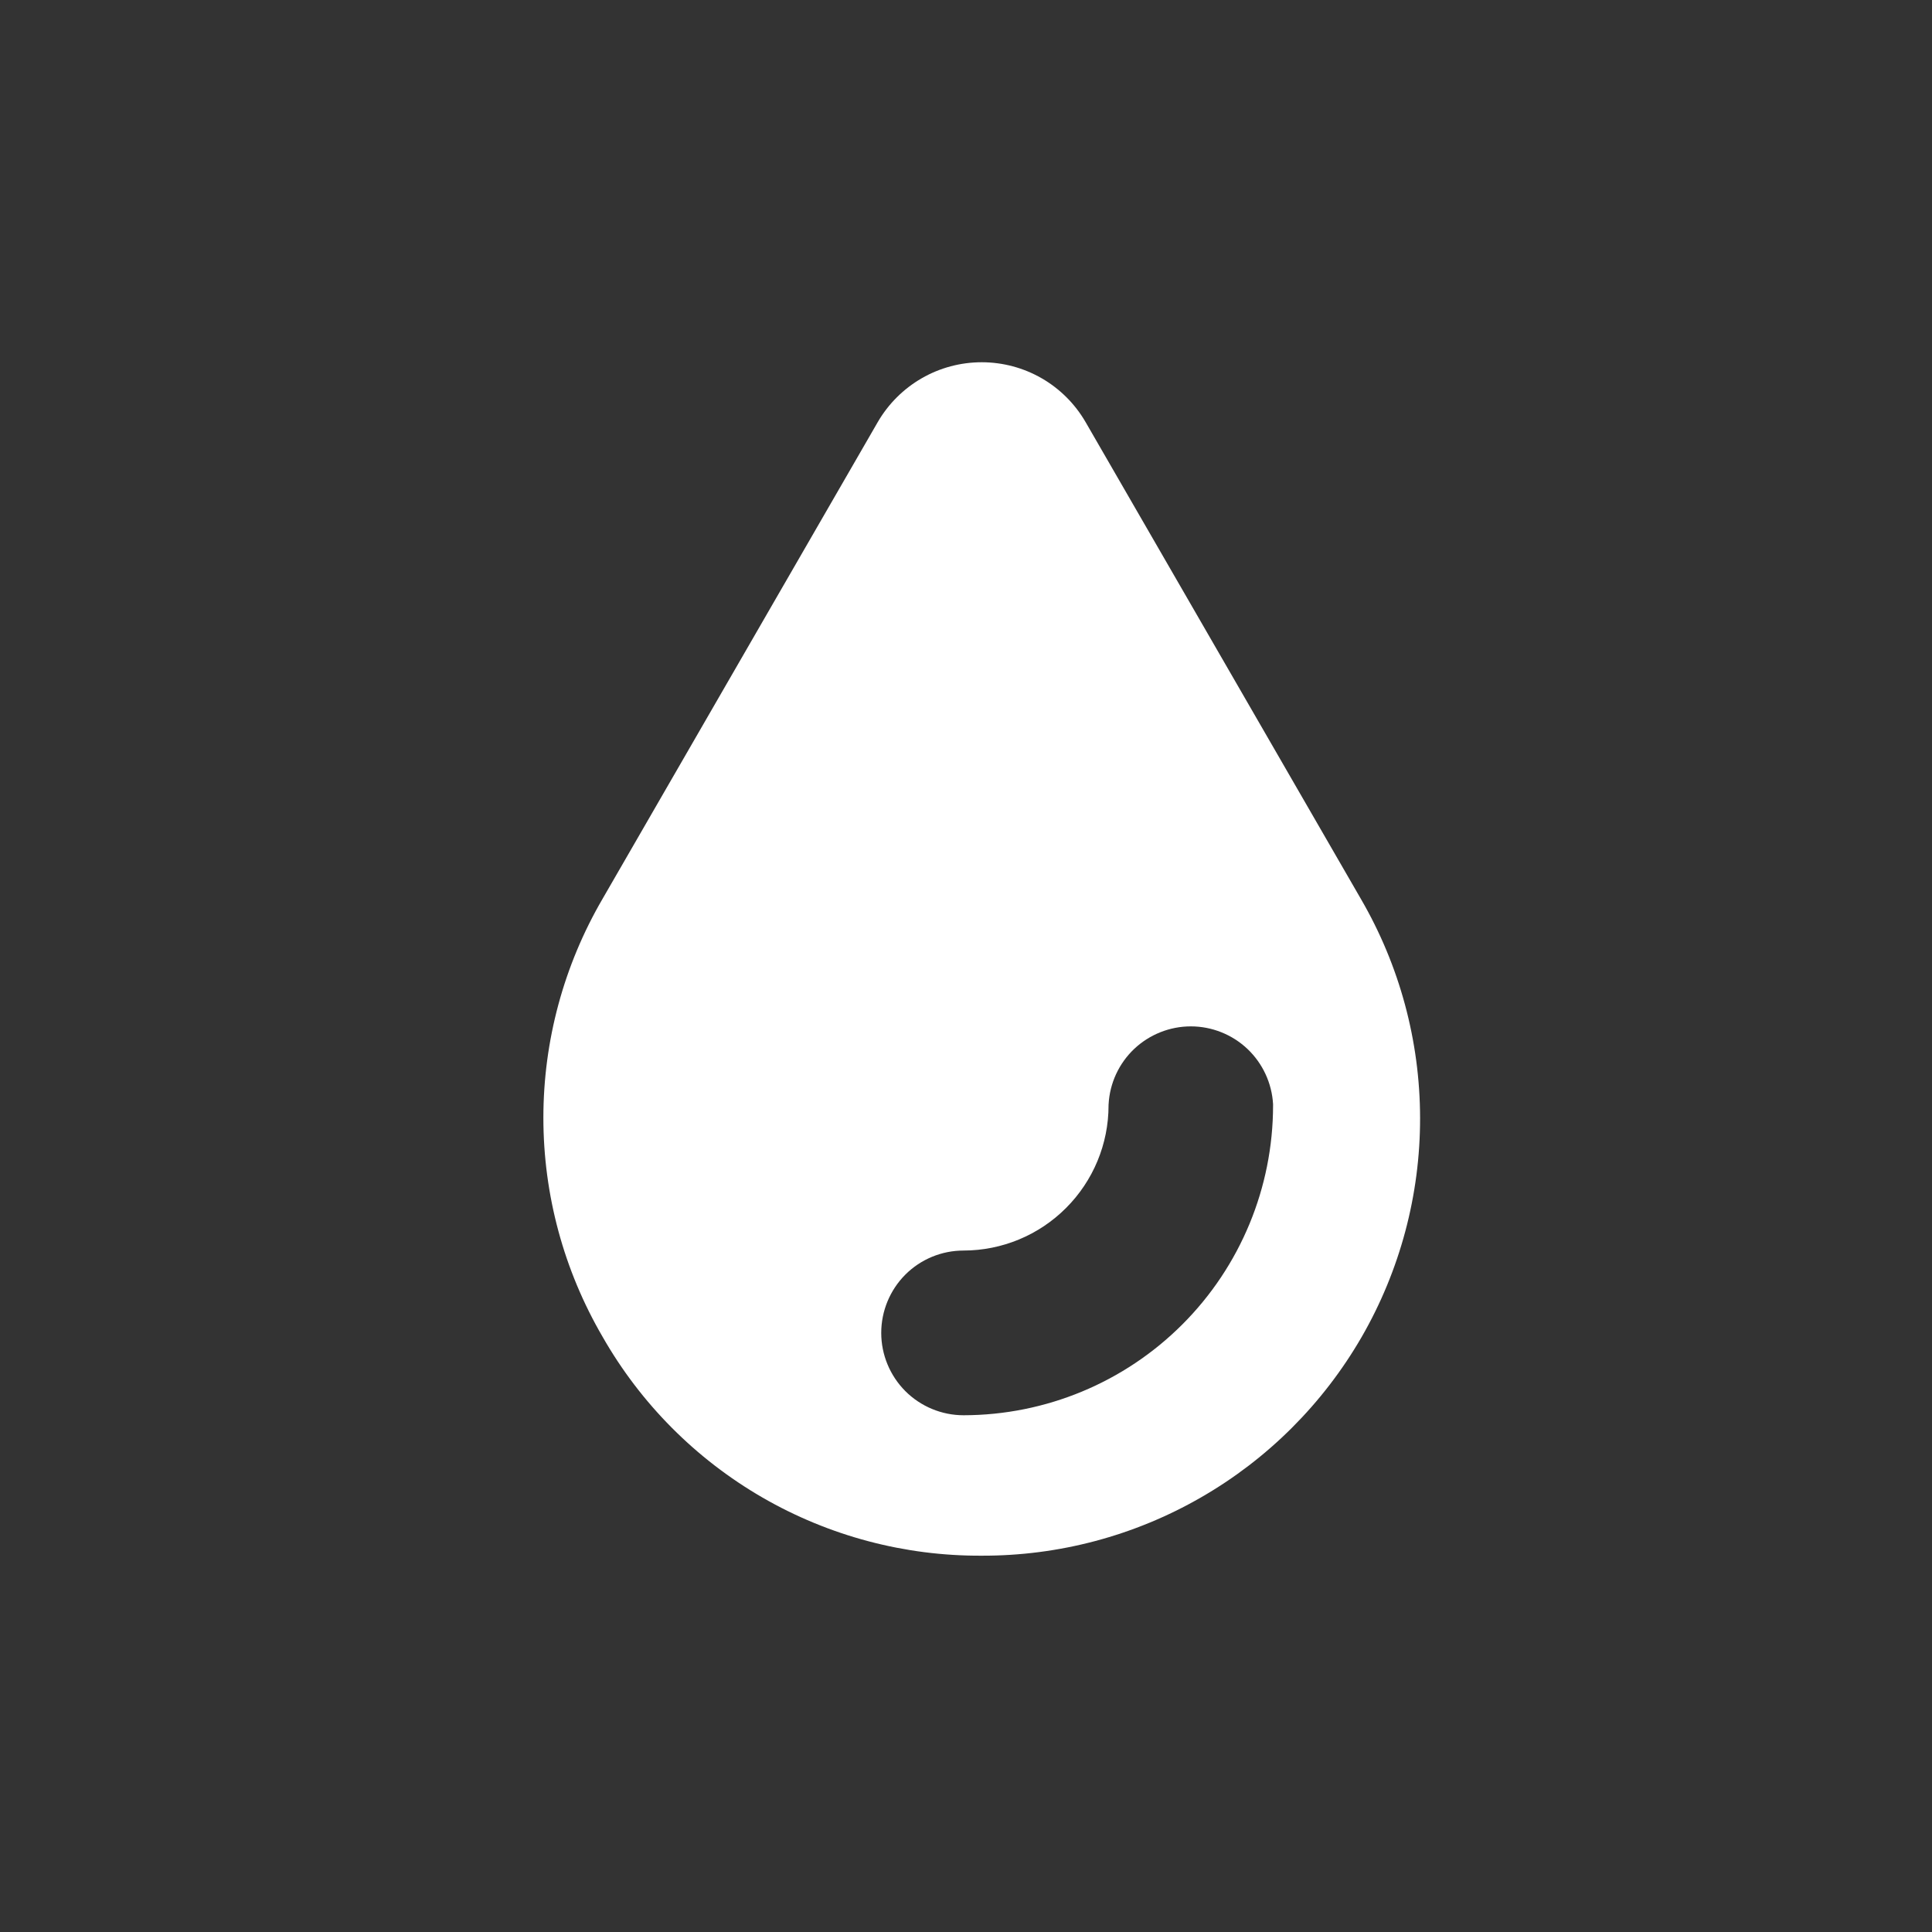 <svg width="32" height="32" viewBox="0 0 32 32" fill="none" xmlns="http://www.w3.org/2000/svg">
    <rect x="0" y="0" width="32" height="32" fill="#333333" stroke="none"/>
    <path fill-rule="evenodd" clip-rule="evenodd" d="M17.253 6.265C17.555 6.439 17.805 6.689 17.98 6.99L22.54 14.888C23.181 15.99 23.519 17.241 23.521 18.516C23.523 19.79 23.189 21.043 22.552 22.147C21.914 23.25 20.997 24.167 19.892 24.802C18.788 25.438 17.535 25.771 16.26 25.767C14.986 25.774 13.732 25.441 12.629 24.804C11.525 24.166 10.611 23.247 9.98 22.14C9.338 21.039 9 19.788 9 18.514C9 17.24 9.338 15.989 9.98 14.888L14.539 6.99C14.714 6.689 14.965 6.439 15.267 6.265C15.569 6.091 15.912 6 16.26 6C16.608 6 16.951 6.091 17.253 6.265ZM21.086 18.311L21.086 18.3L21.086 18.288C21.066 17.94 20.914 17.613 20.661 17.373C20.408 17.134 20.072 17 19.724 17C19.375 17 19.04 17.134 18.786 17.373C18.533 17.613 18.381 17.94 18.362 18.288L18.361 18.299L18.361 18.311C18.361 18.948 18.107 19.558 17.657 20.008C17.207 20.459 16.597 20.712 15.96 20.713C15.598 20.713 15.251 20.856 14.995 21.112C14.74 21.368 14.596 21.715 14.596 22.077C14.596 22.438 14.74 22.785 14.995 23.041C15.251 23.297 15.599 23.441 15.96 23.441C17.32 23.439 18.623 22.898 19.584 21.936C20.545 20.975 21.085 19.671 21.086 18.311Z" fill="white"/>
</svg>
